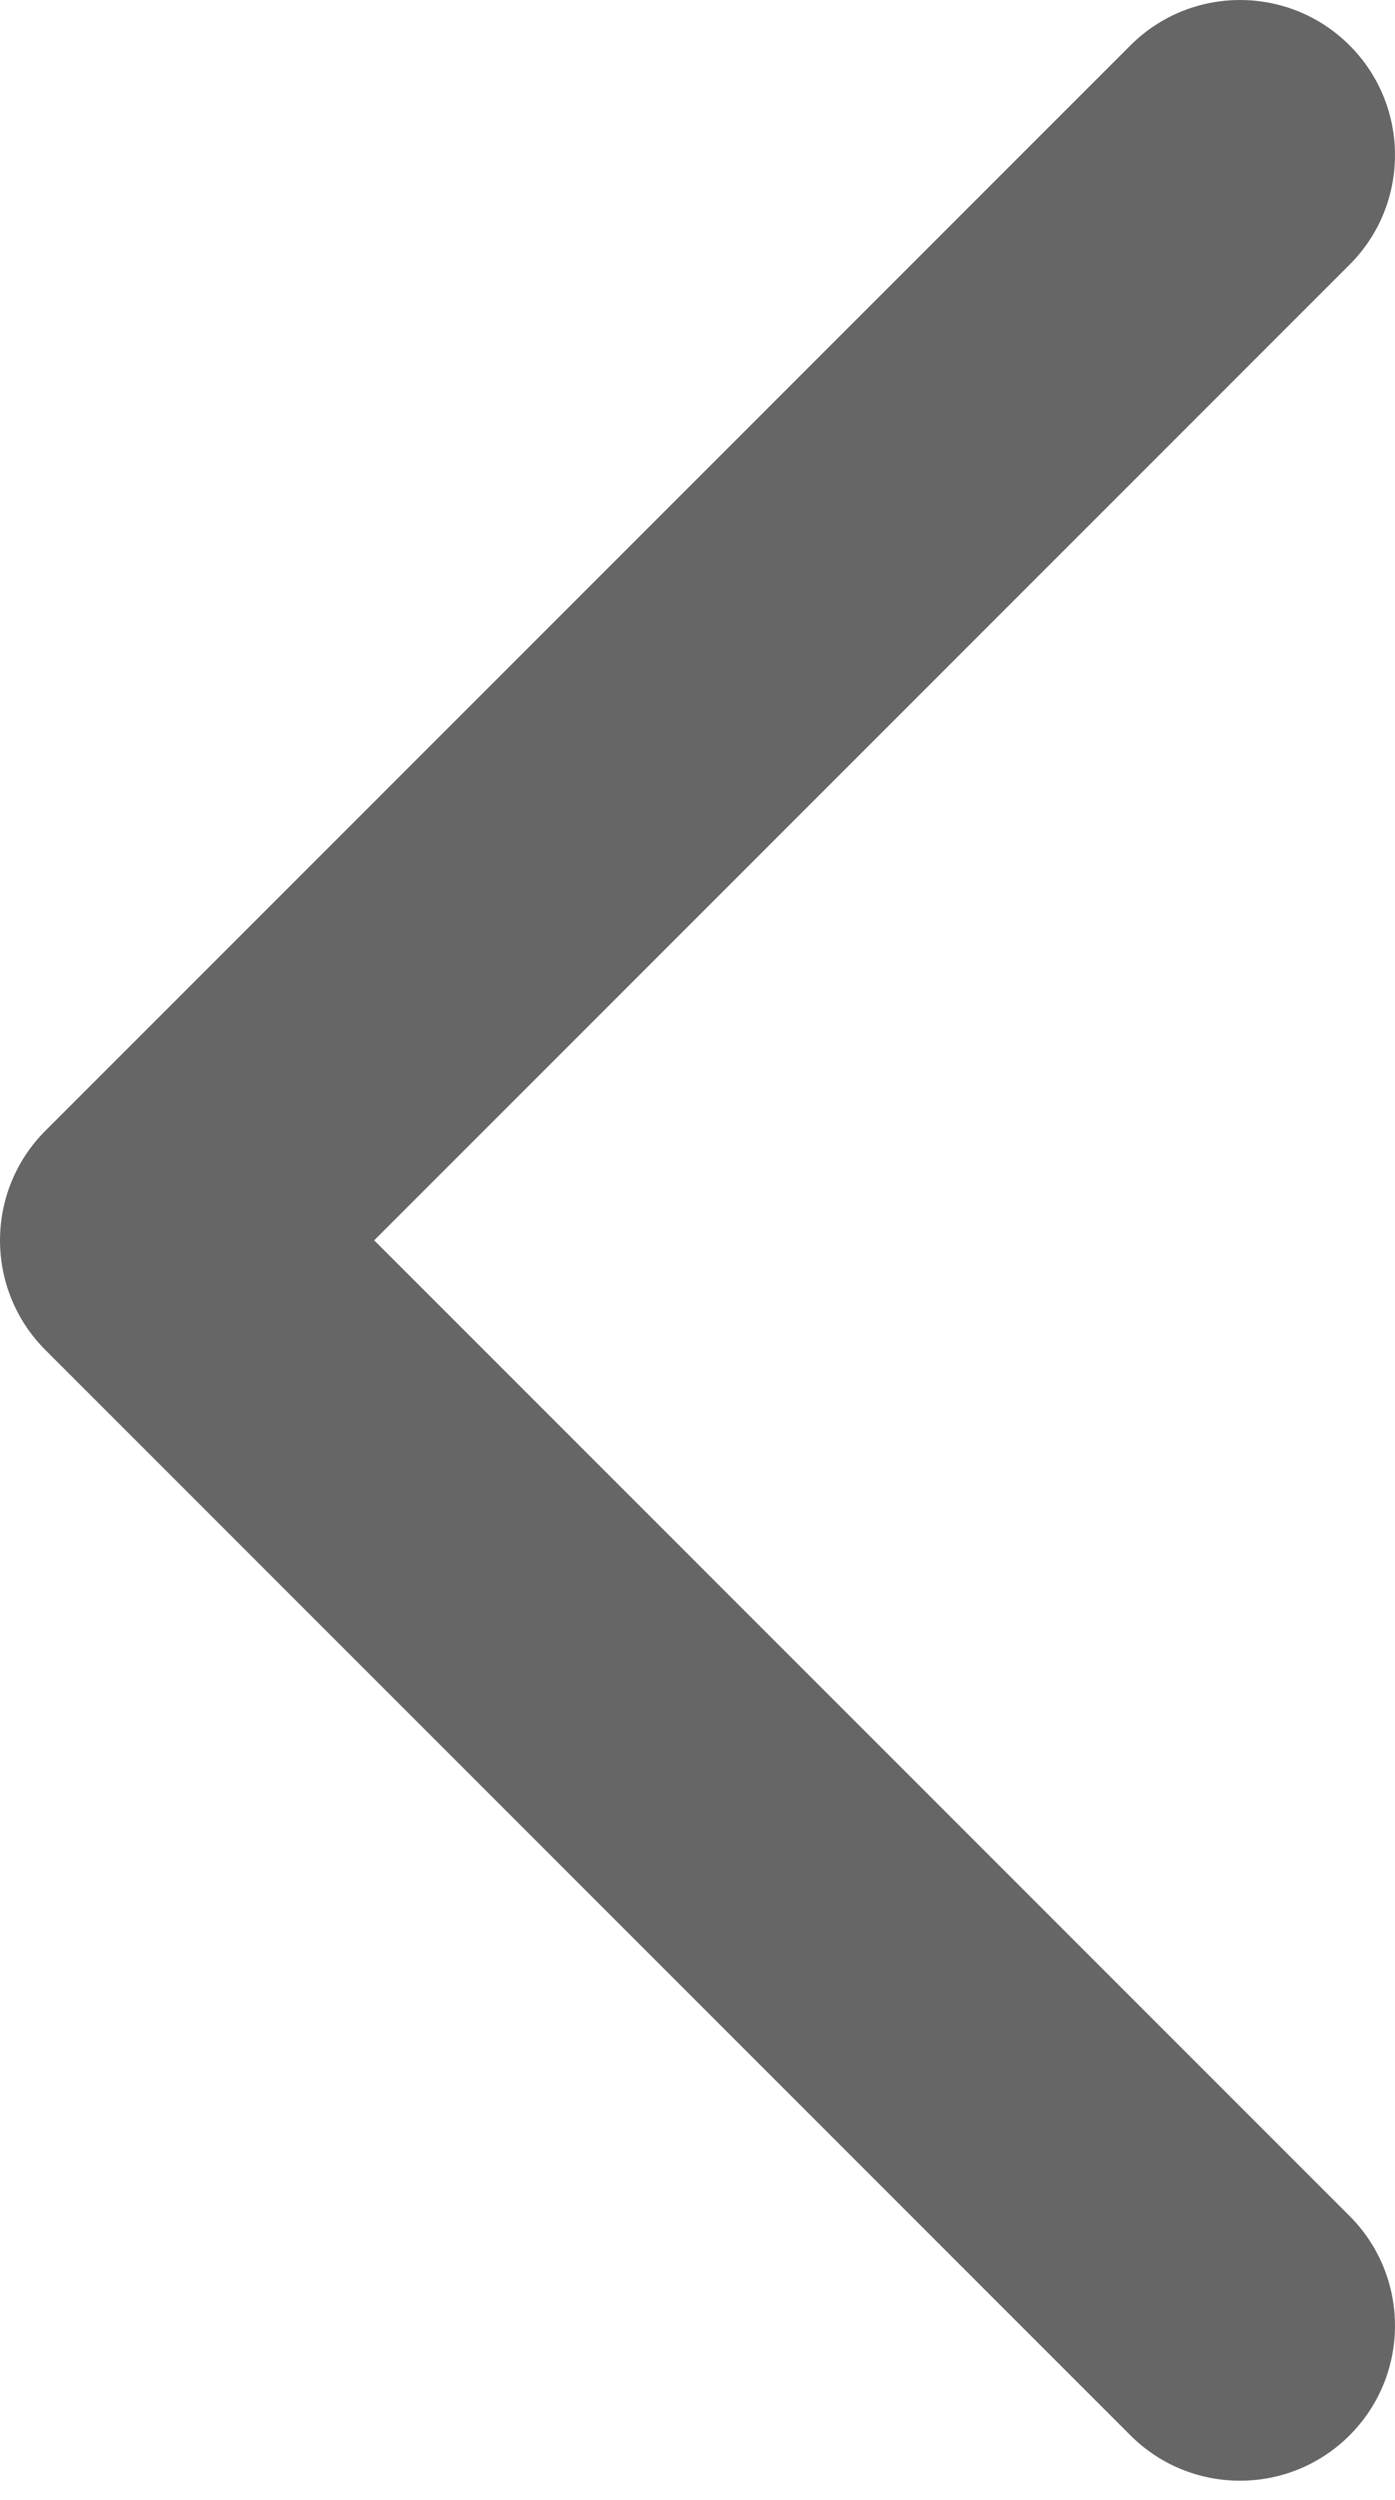 <?xml version="1.0" encoding="utf-8"?>
<svg xmlns="http://www.w3.org/2000/svg" fill="none" height="100%" overflow="visible" preserveAspectRatio="none" style="display: block;" viewBox="0 0 24 43" width="100%">
<path clip-rule="evenodd" d="M23.219 0.781C24.26 1.822 24.26 3.511 23.219 4.552L6.438 21.333L23.219 38.114C24.26 39.156 24.26 40.844 23.219 41.886C22.178 42.927 20.489 42.927 19.448 41.886L0.781 23.219C-0.26 22.178 -0.26 20.489 0.781 19.448L19.448 0.781C20.489 -0.26 22.178 -0.26 23.219 0.781Z" fill="black" fill-opacity="0.6" fill-rule="evenodd" id="Vector (Stroke)"/>
</svg>